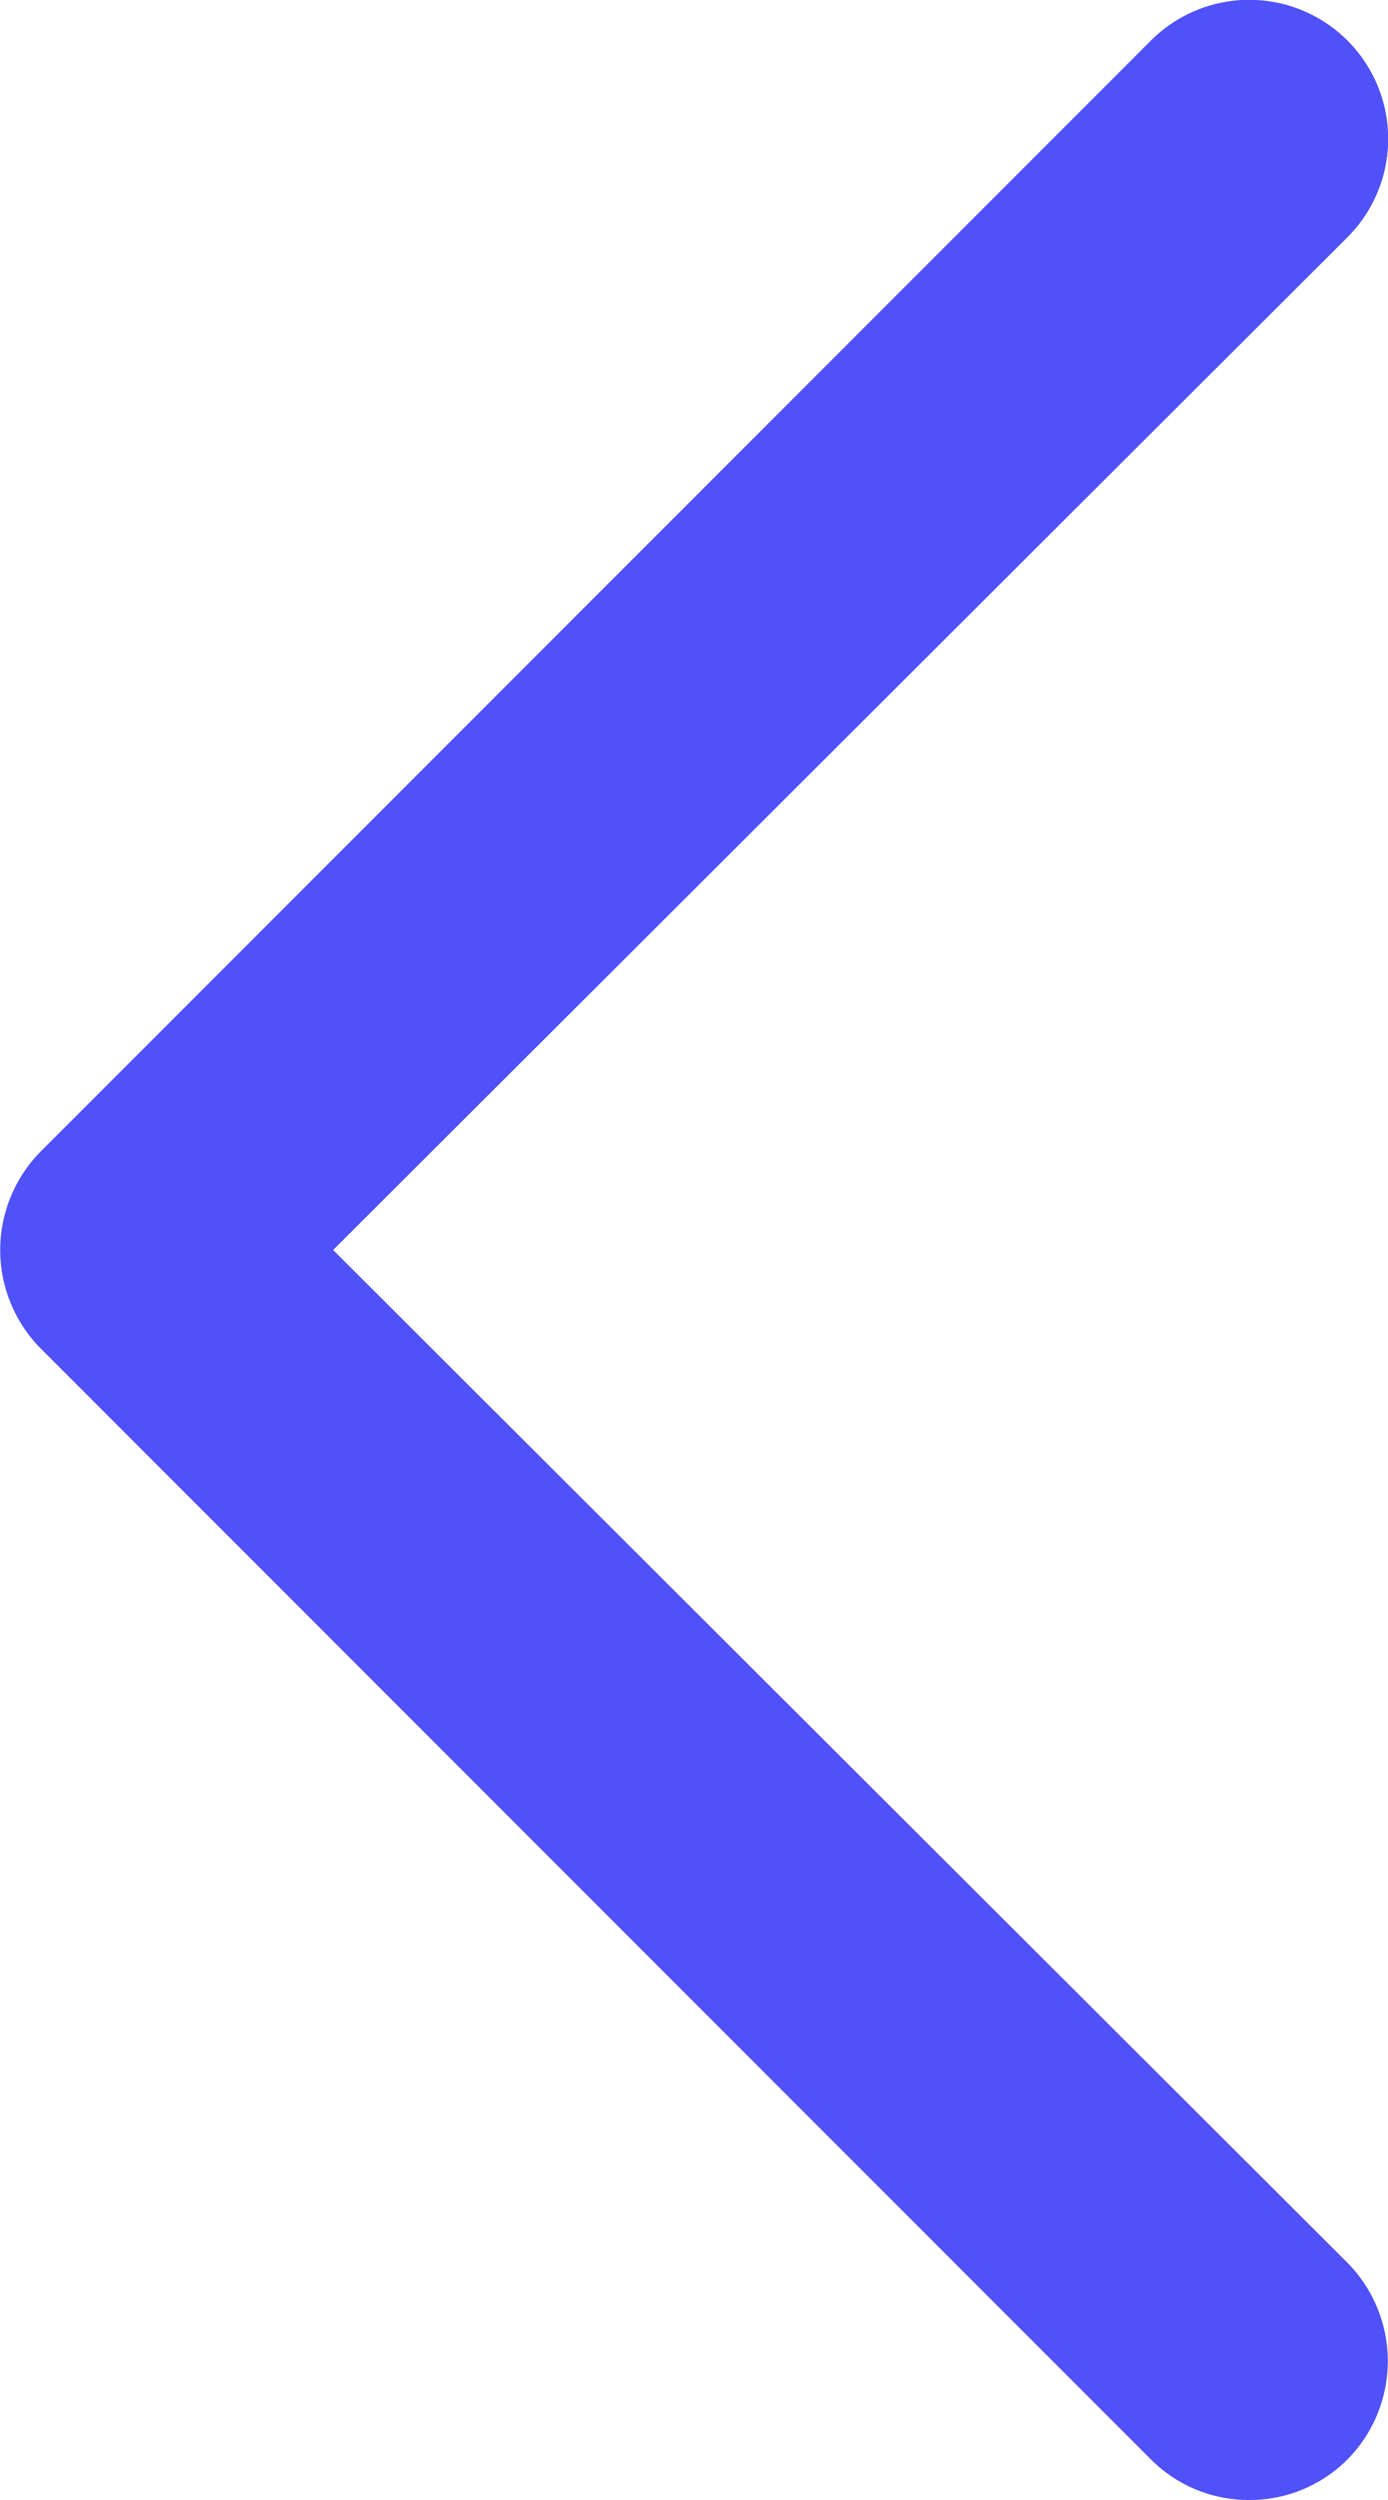 <svg xmlns="http://www.w3.org/2000/svg" viewBox="0 0 25 45"><title>chevron left</title><g id="Layer_2" data-name="Layer 2"><g id="Layer_1-2" data-name="Layer 1"><g id="chevron_left" data-name="chevron left"><path fill="#5051f9" d="M22.5,45a2.49,2.49,0,0,1-1.77-.73l-20-20a2.52,2.52,0,0,1,0-3.54l20-20a2.5,2.5,0,0,1,3.54,3.54L6,22.5,24.27,40.73a2.52,2.52,0,0,1,0,3.54A2.49,2.49,0,0,1,22.5,45Z"/></g></g></g></svg>